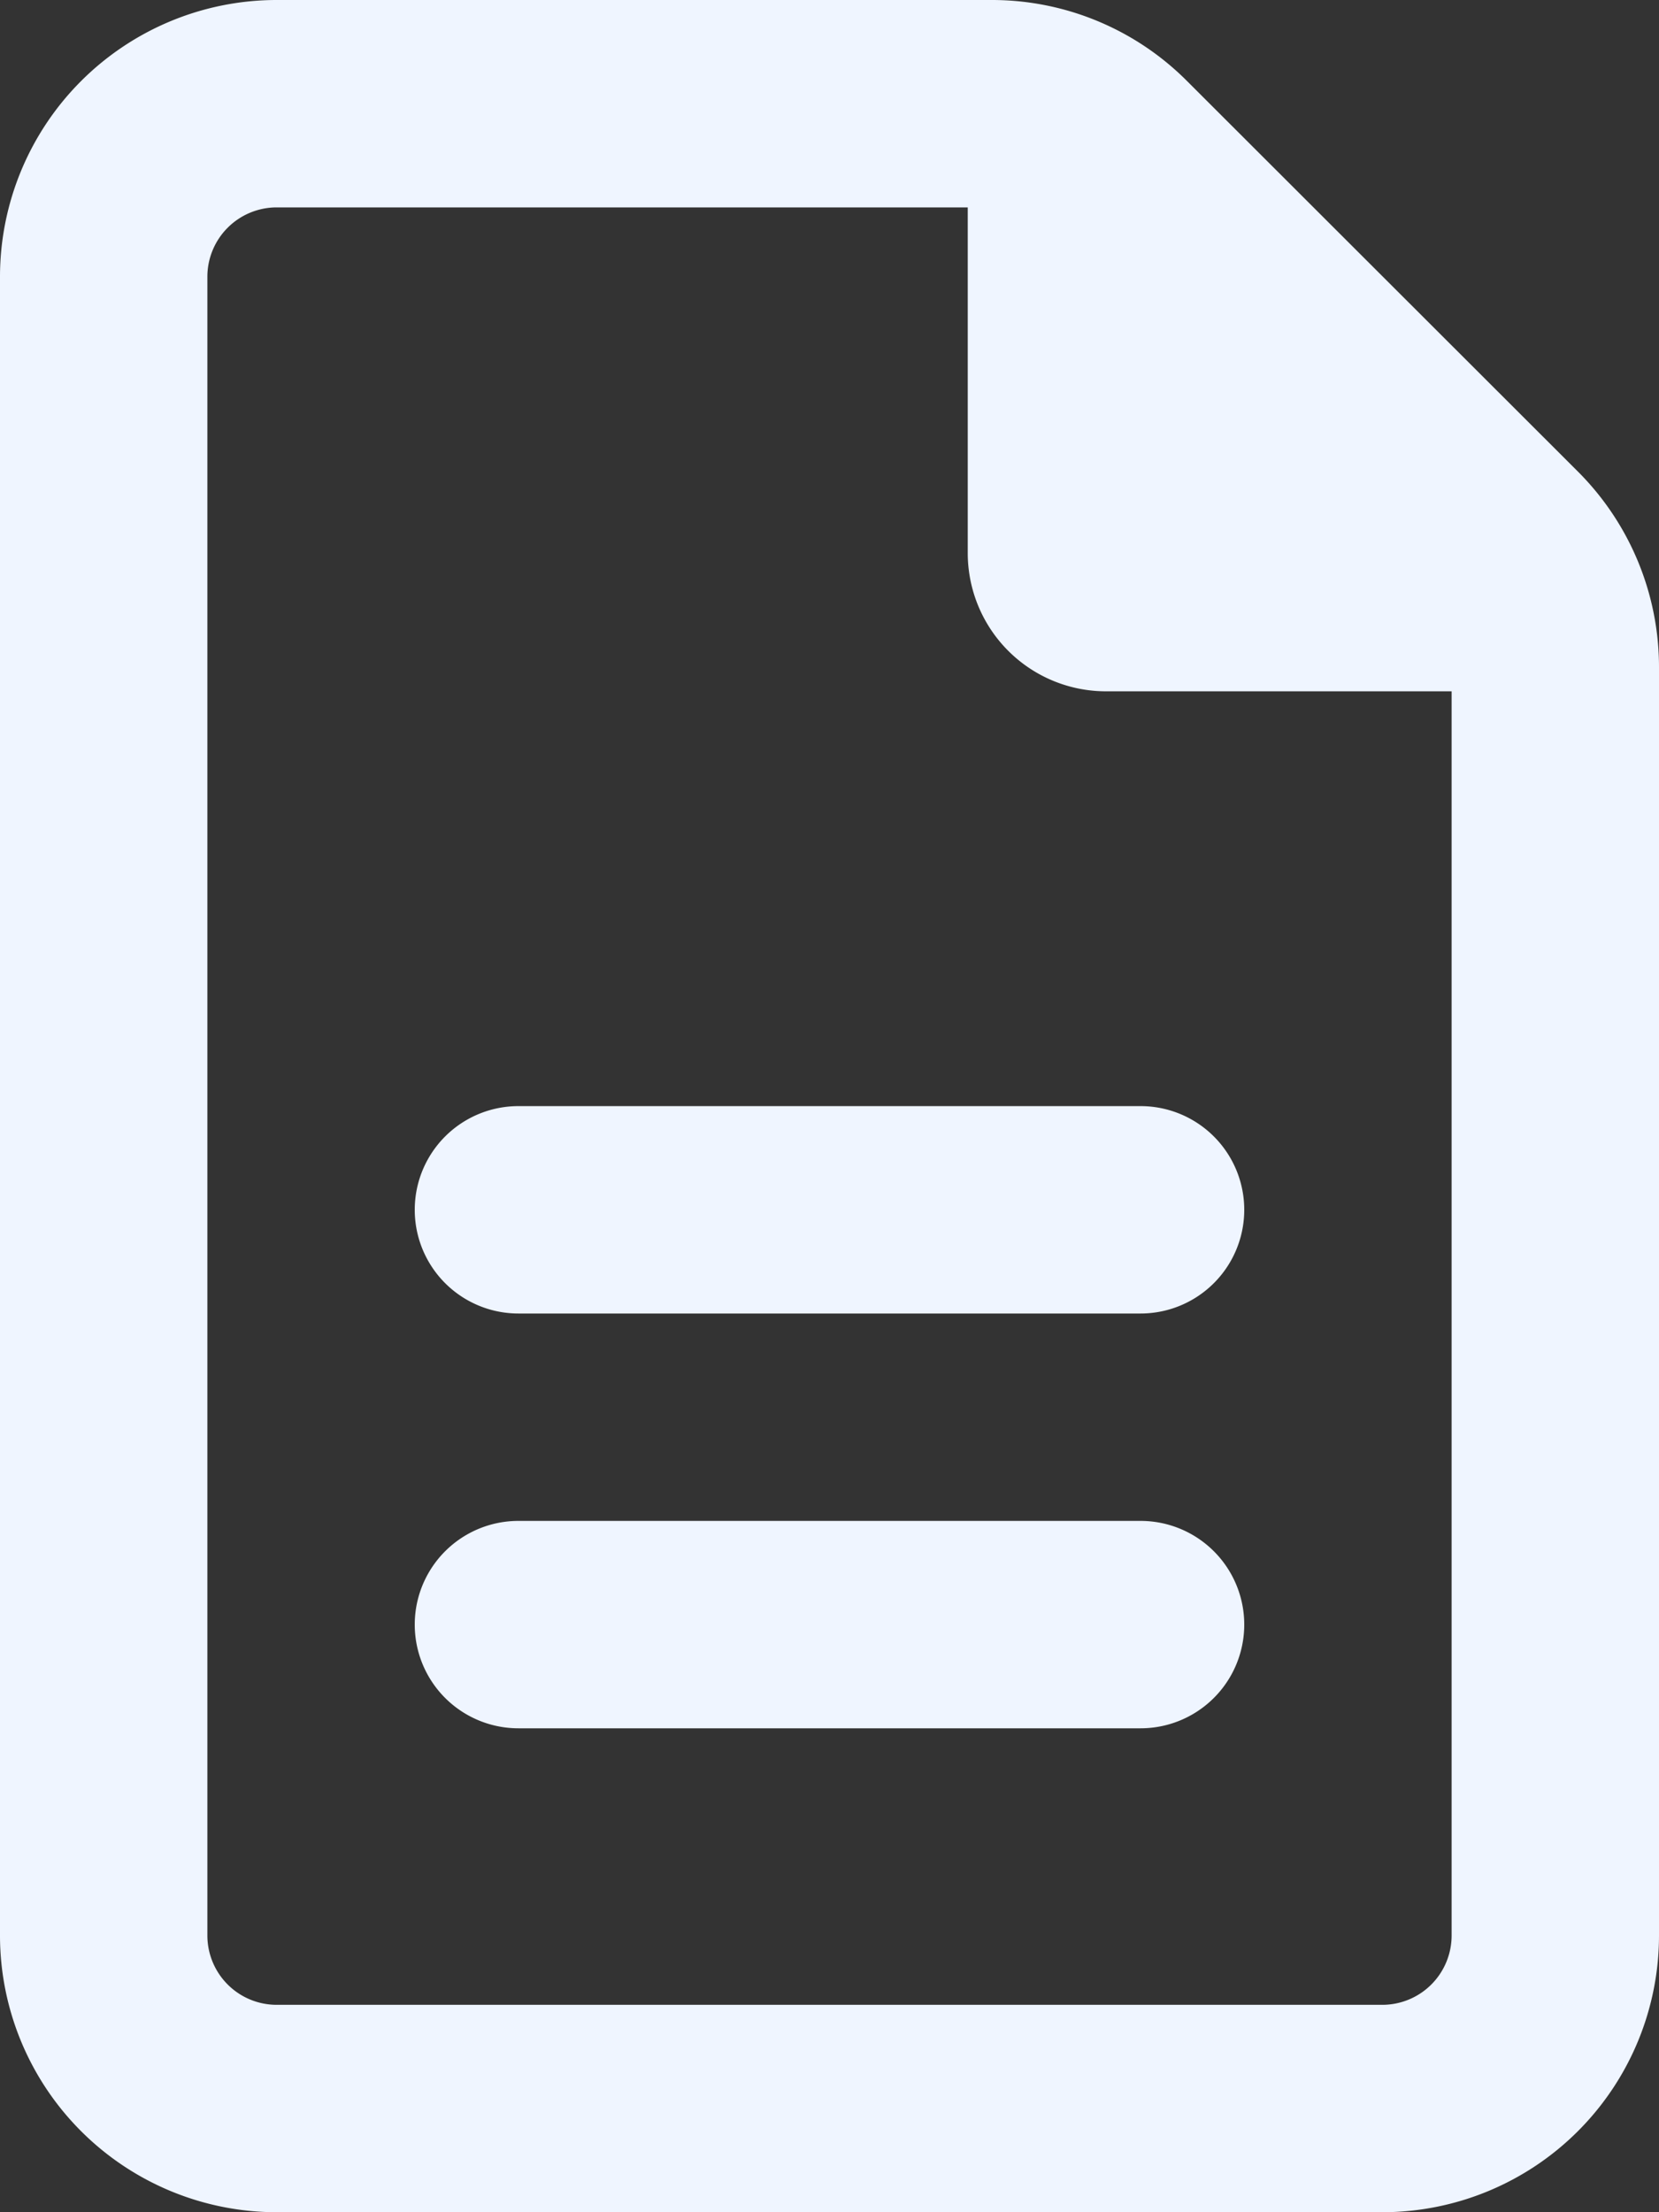 <svg id="Group_3081" data-name="Group 3081" xmlns="http://www.w3.org/2000/svg" xmlns:xlink="http://www.w3.org/1999/xlink" width="30" height="40" viewBox="0 0 30 40">
  <rect x="0" y="0" width="30" height="40" fill="#333333" stroke="none"/>
  <defs>
    <clipPath id="clip-path">
      <rect id="Rectangle_1862" data-name="Rectangle 1862" width="30" height="40" fill="#eff5ff"/>
    </clipPath>
  </defs>
  <g id="Group_3080" data-name="Group 3080" clip-path="url(#clip-path)">
    <path id="Path_3429" data-name="Path 3429" d="M5,36.25A1.254,1.254,0,0,1,3.75,35V5A1.254,1.254,0,0,1,5,3.75H17.5V10A2.5,2.5,0,0,0,20,12.5h6.25V35A1.254,1.254,0,0,1,25,36.25ZM5,0A5.005,5.005,0,0,0,0,5V35a5.005,5.005,0,0,0,5,5H25a5.005,5.005,0,0,0,5-5V12.07a5,5,0,0,0-1.46-3.537L21.46,1.46A4.981,4.981,0,0,0,17.93,0ZM9.375,20a1.875,1.875,0,0,0,0,3.75h11.25a1.875,1.875,0,0,0,0-3.75Zm0,7.5a1.875,1.875,0,0,0,0,3.75h11.25a1.875,1.875,0,0,0,0-3.75Z" transform="translate(0 0)" fill="#eff5ff"/>
  </g>
</svg>
